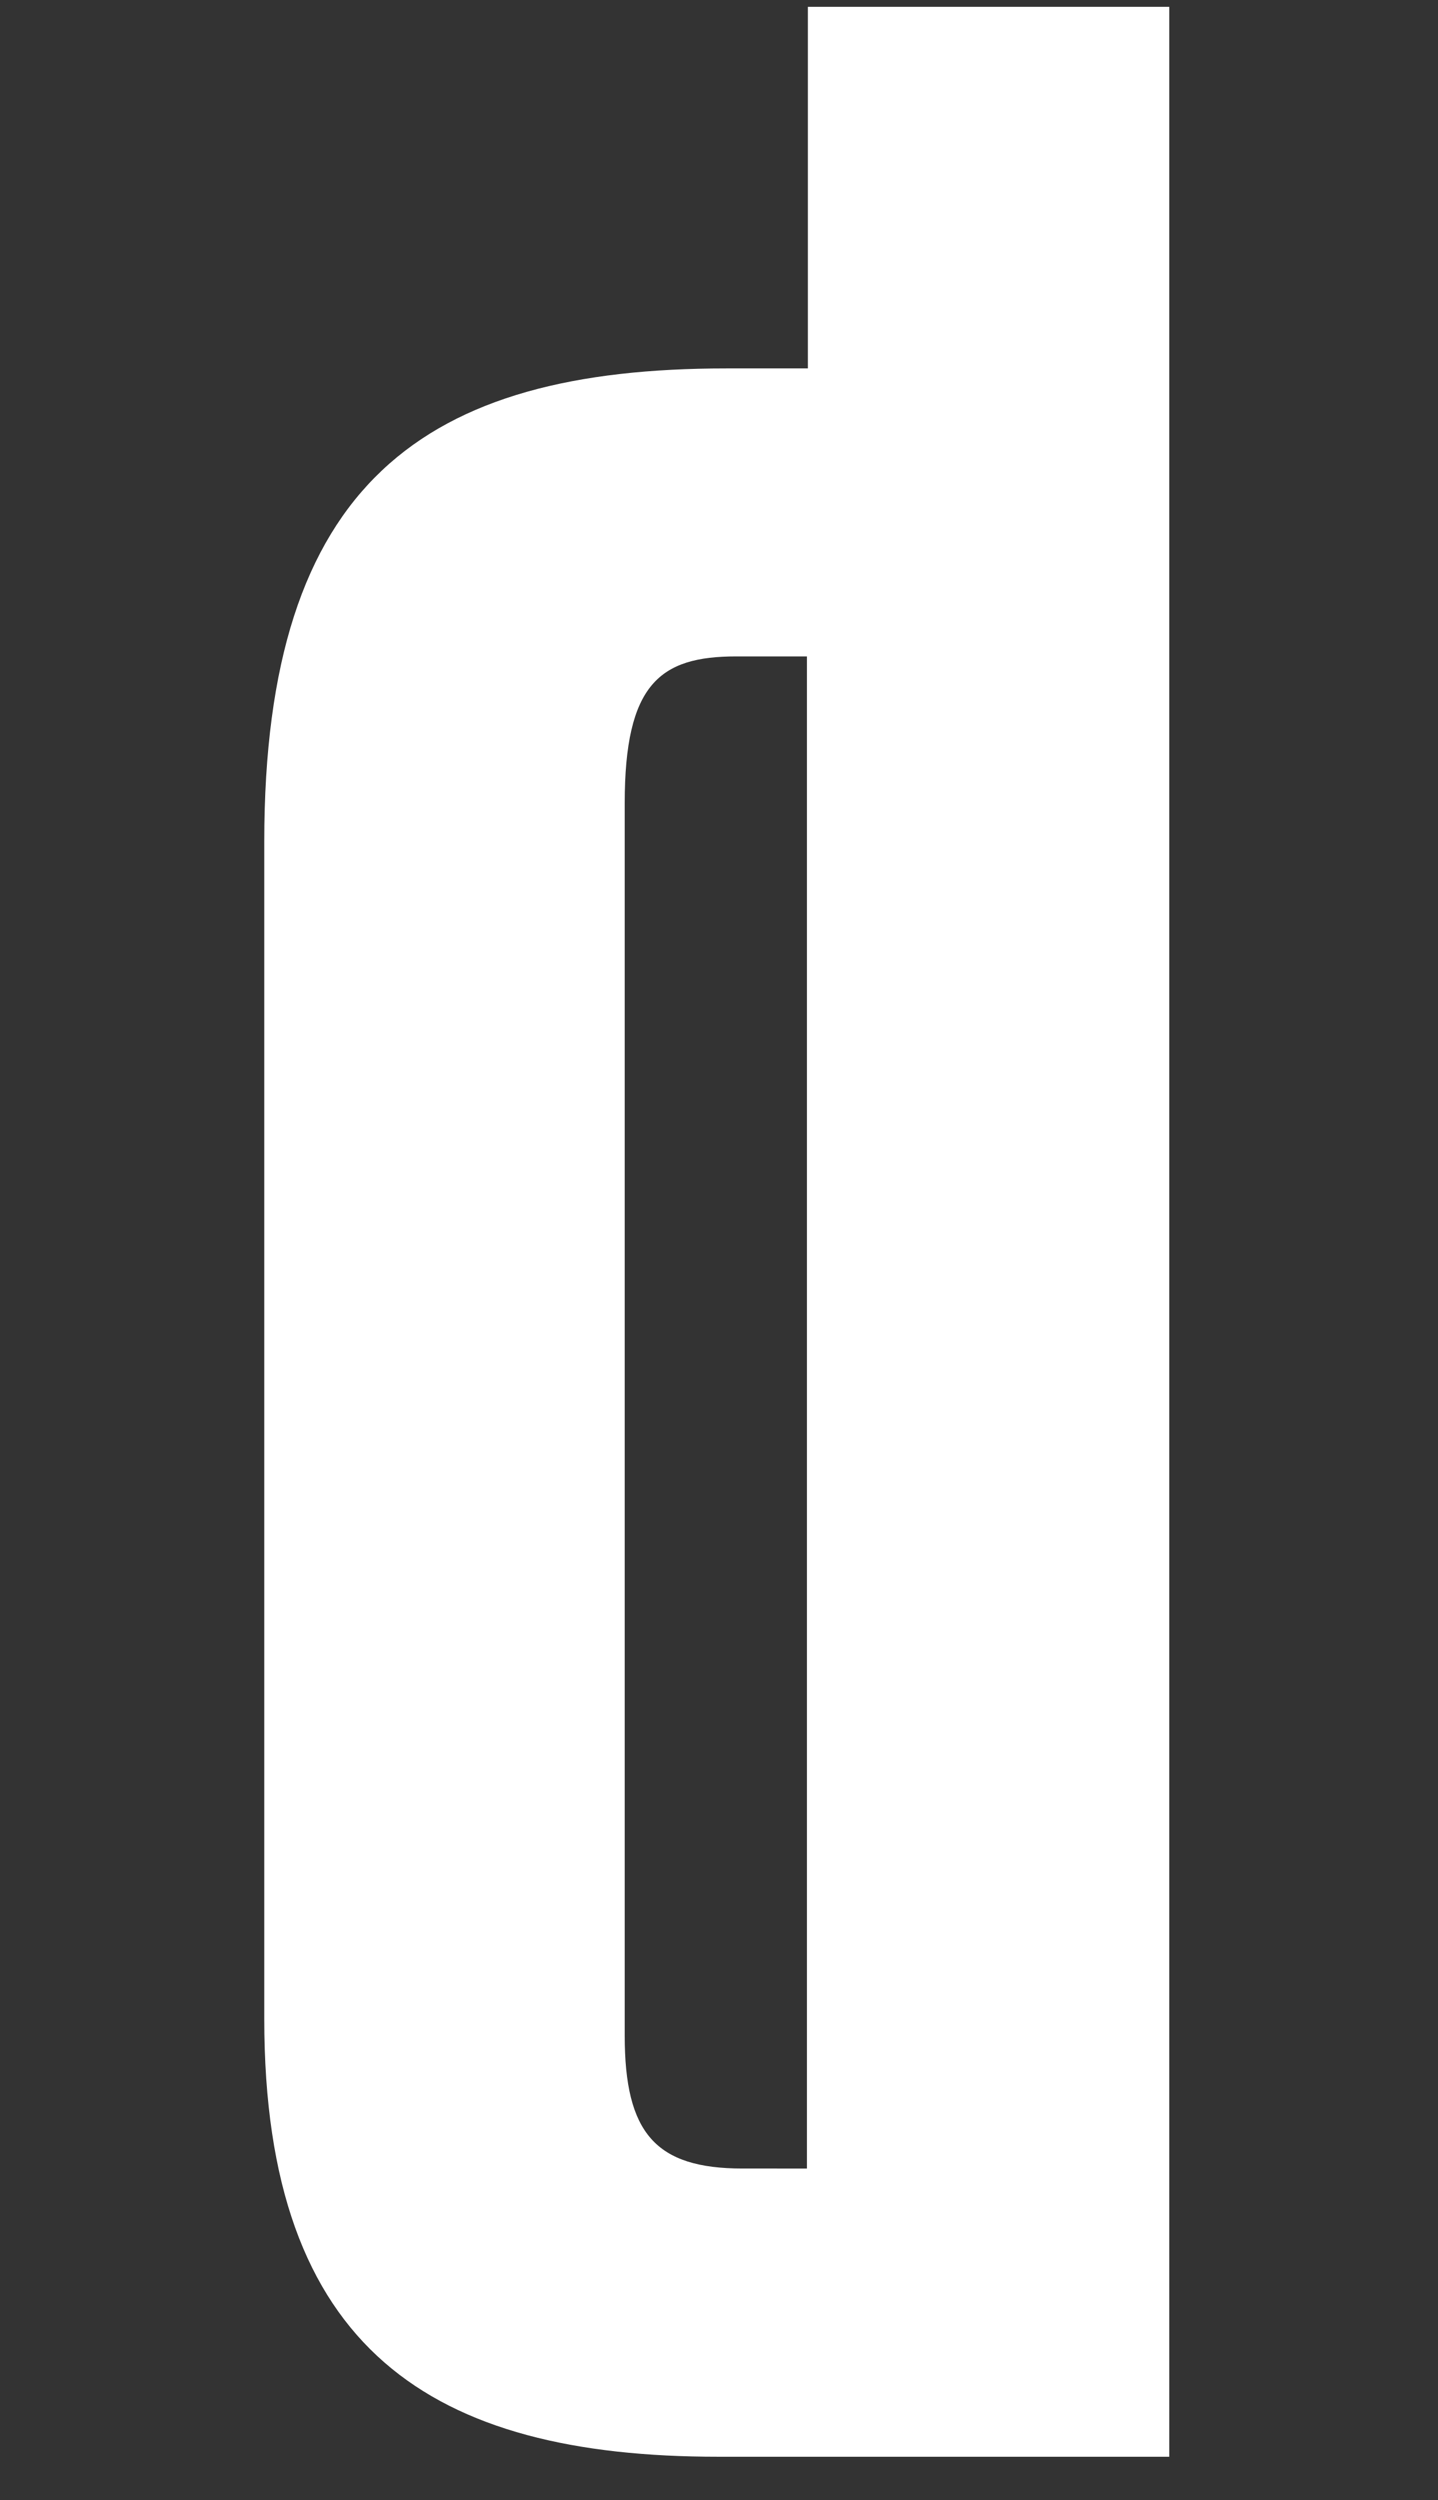 <svg id="Vrstva_1" data-name="Vrstva 1" xmlns="http://www.w3.org/2000/svg" viewBox="0 0 61 106"><rect x="0" y="0" width="61" height="106" fill="#333333" stroke="none"/><defs><style>.cls-1{fill:none;}.cls-2{fill:#fff;}</style></defs><title>logo_pro_svg</title><rect class="cls-1" width="61" height="106"/><path class="cls-2" d="M34.27.29V15.62H30.81c-12.8,0-19.6,4.83-19.6,20.06V85.6c0,14.07,7.15,18.56,19.26,18.56H49.6V.29ZM31.5,91.94c-3.69,0-5-1.5-5-5.64V34.06c0-5.07,1.5-6.23,4.73-6.23h3l0,64.11Z"/></svg>